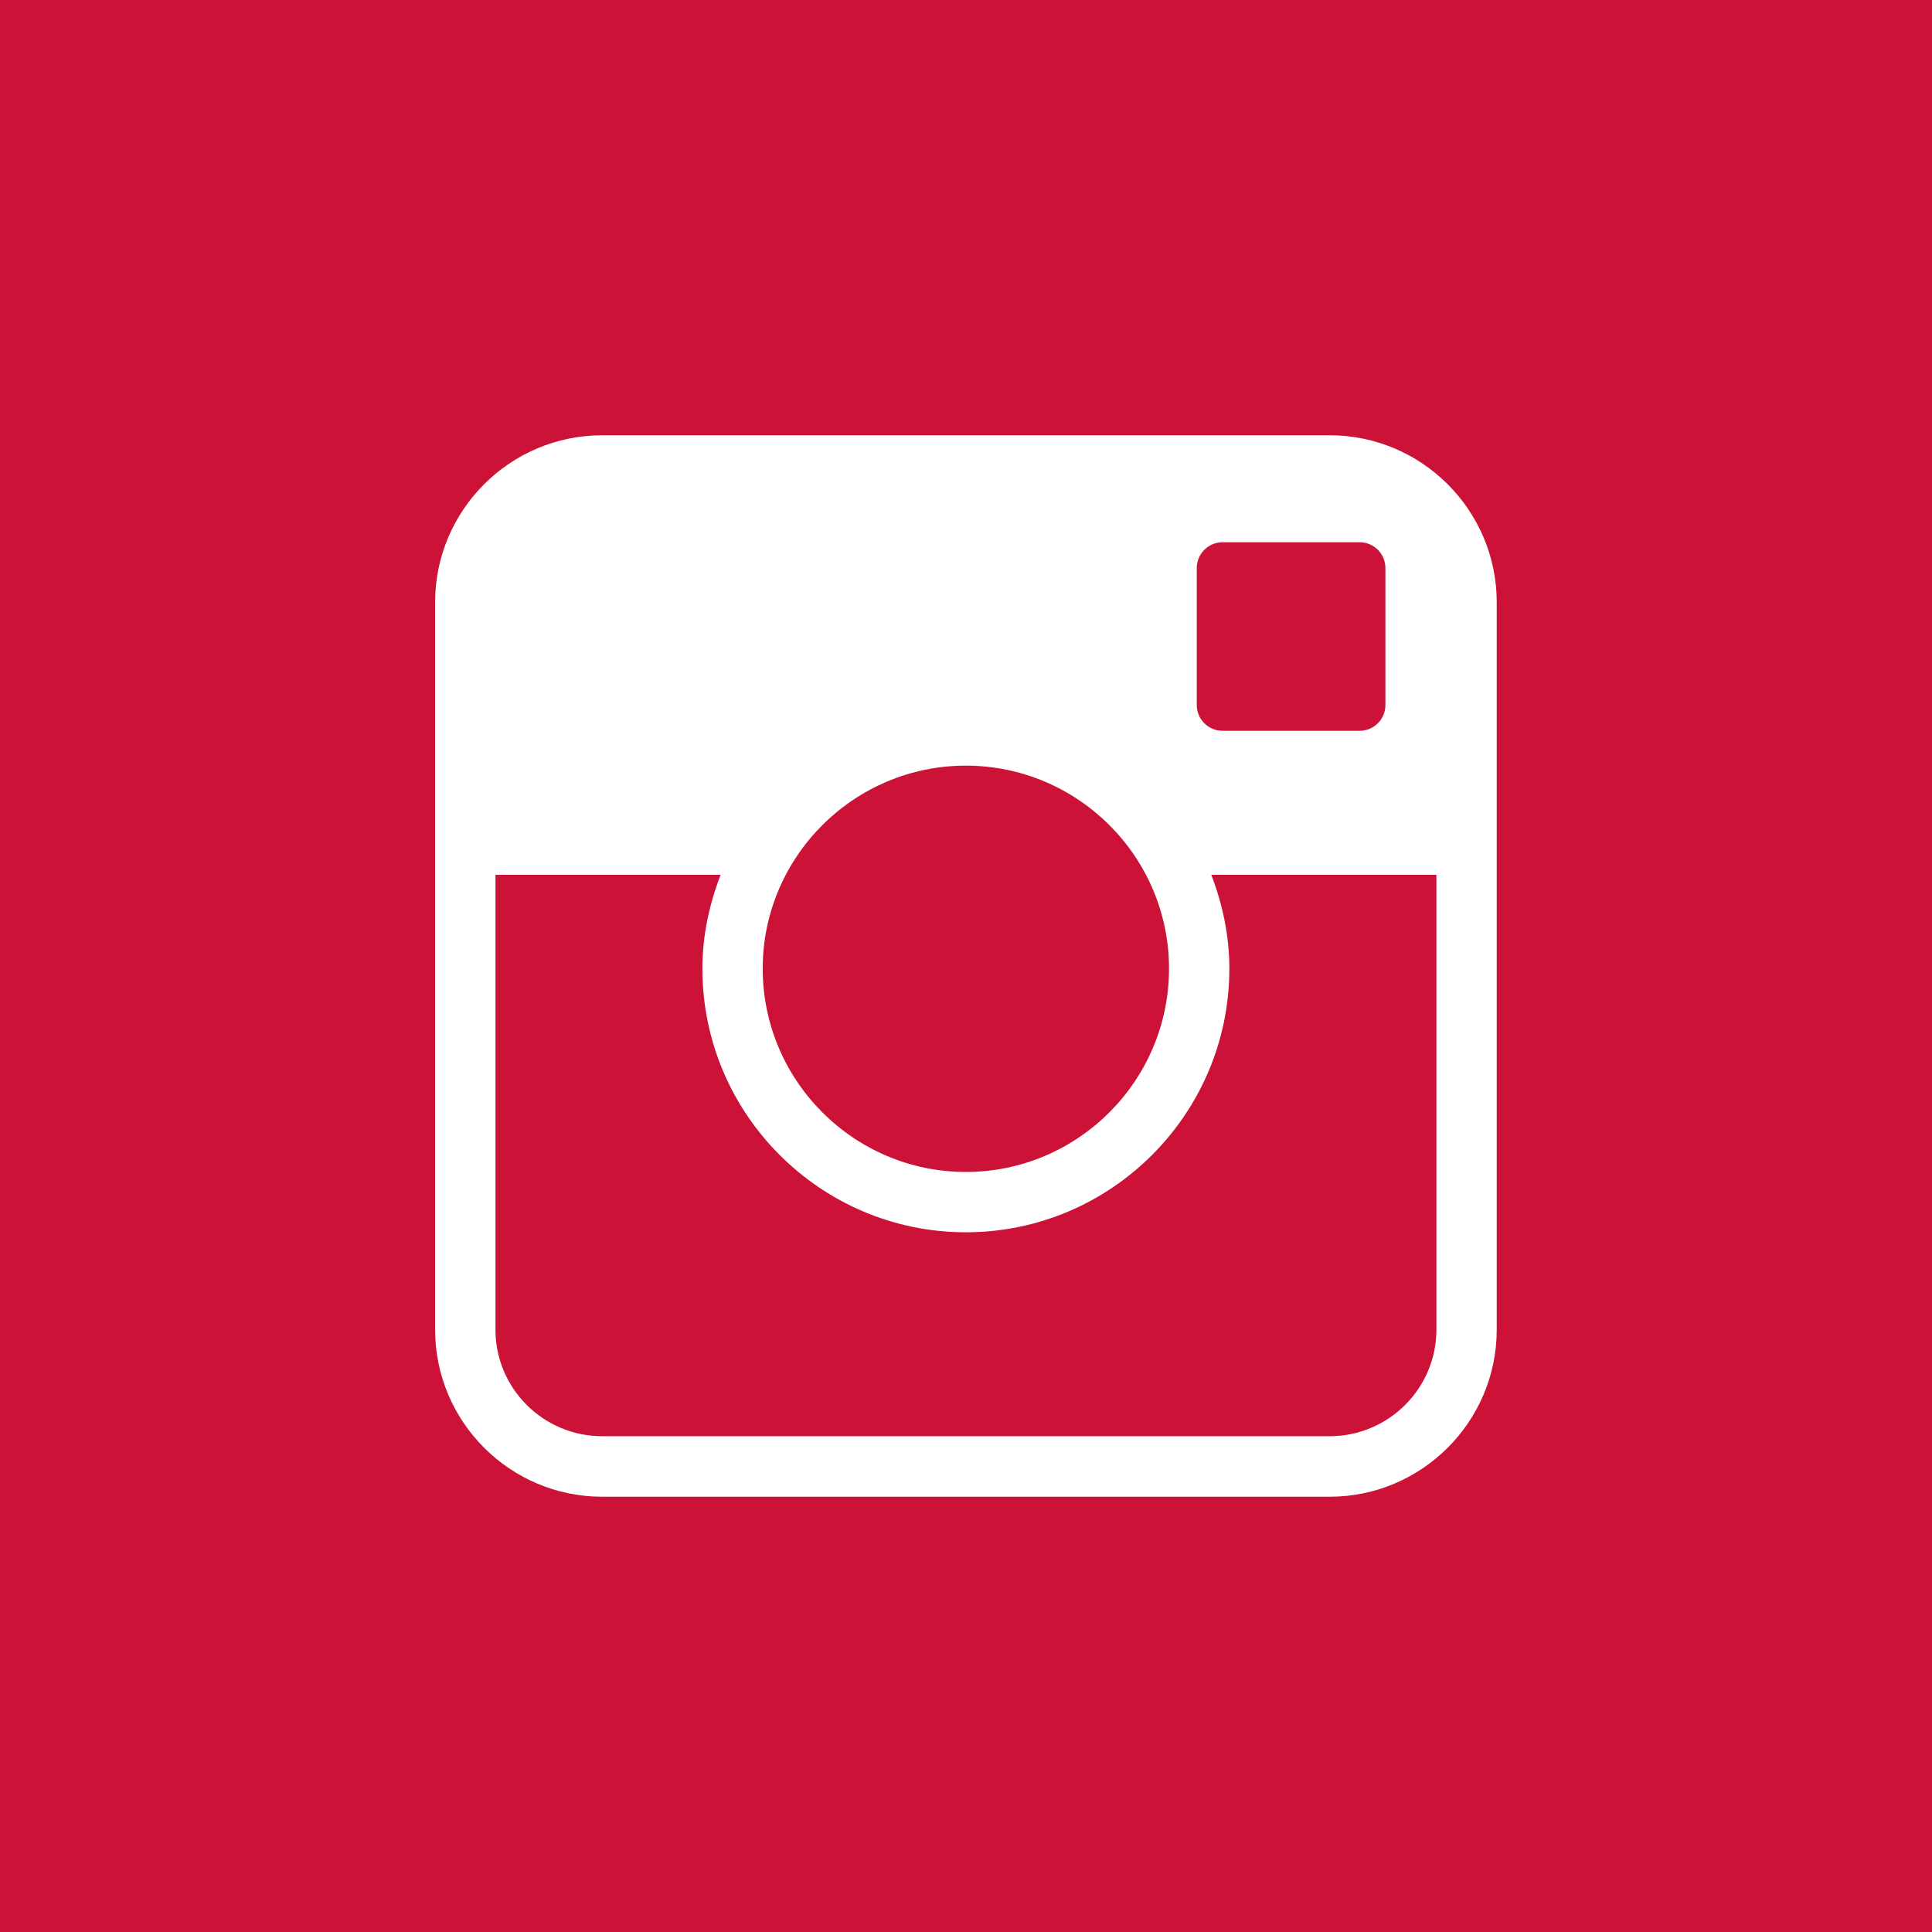 <?xml version="1.0" encoding="utf-8"?>
<!DOCTYPE svg PUBLIC "-//W3C//DTD SVG 1.1//EN" "http://www.w3.org/Graphics/SVG/1.1/DTD/svg11.dtd">
<svg version="1.1" id="Livello_1" xmlns="http://www.w3.org/2000/svg" xmlns:xlink="http://www.w3.org/1999/xlink" x="0px" y="0px"
	 width="58px" height="58px" viewBox="0 0 58 58" enable-background="new 0 0 58 58" xml:space="preserve">
<path fill="#CC1236" d="M36.906,29.08c0,4.364-3.551,7.914-7.91,7.914c-4.36,0-7.91-3.55-7.91-7.914c0-0.994,0.209-1.94,0.548-2.818
	h-6.76v13.655c0,1.767,1.438,3.199,3.205,3.199h21.838c1.764,0,3.205-1.433,3.205-3.199V26.262h-6.759
	C36.701,27.14,36.906,28.086,36.906,29.08"/>
<path fill="#CC1236" d="M36.705,21.939h4.113c0.428,0,0.773-0.346,0.773-0.773v-4.114c0-0.427-0.346-0.773-0.773-0.773h-4.113
	c-0.432,0-0.777,0.346-0.777,0.773v4.114C35.928,21.593,36.273,21.939,36.705,21.939"/>
<path fill="#CC1236" d="M28.996,35.183c3.361,0,6.099-2.741,6.099-6.104c0-3.357-2.737-6.094-6.099-6.094s-6.099,2.737-6.099,6.094
	C22.897,32.442,25.635,35.183,28.996,35.183"/>
<path fill="#CC1236" d="M44.933,39.917c0,2.765-2.254,5.016-5.016,5.016H18.079c-2.767,0-5.017-2.251-5.017-5.016V18.082
	c0-2.765,2.25-5.015,5.017-5.015h21.838c2.762,0,5.016,2.25,5.016,5.015V39.917z M0,58h58V0H0V58z"/>
</svg>
